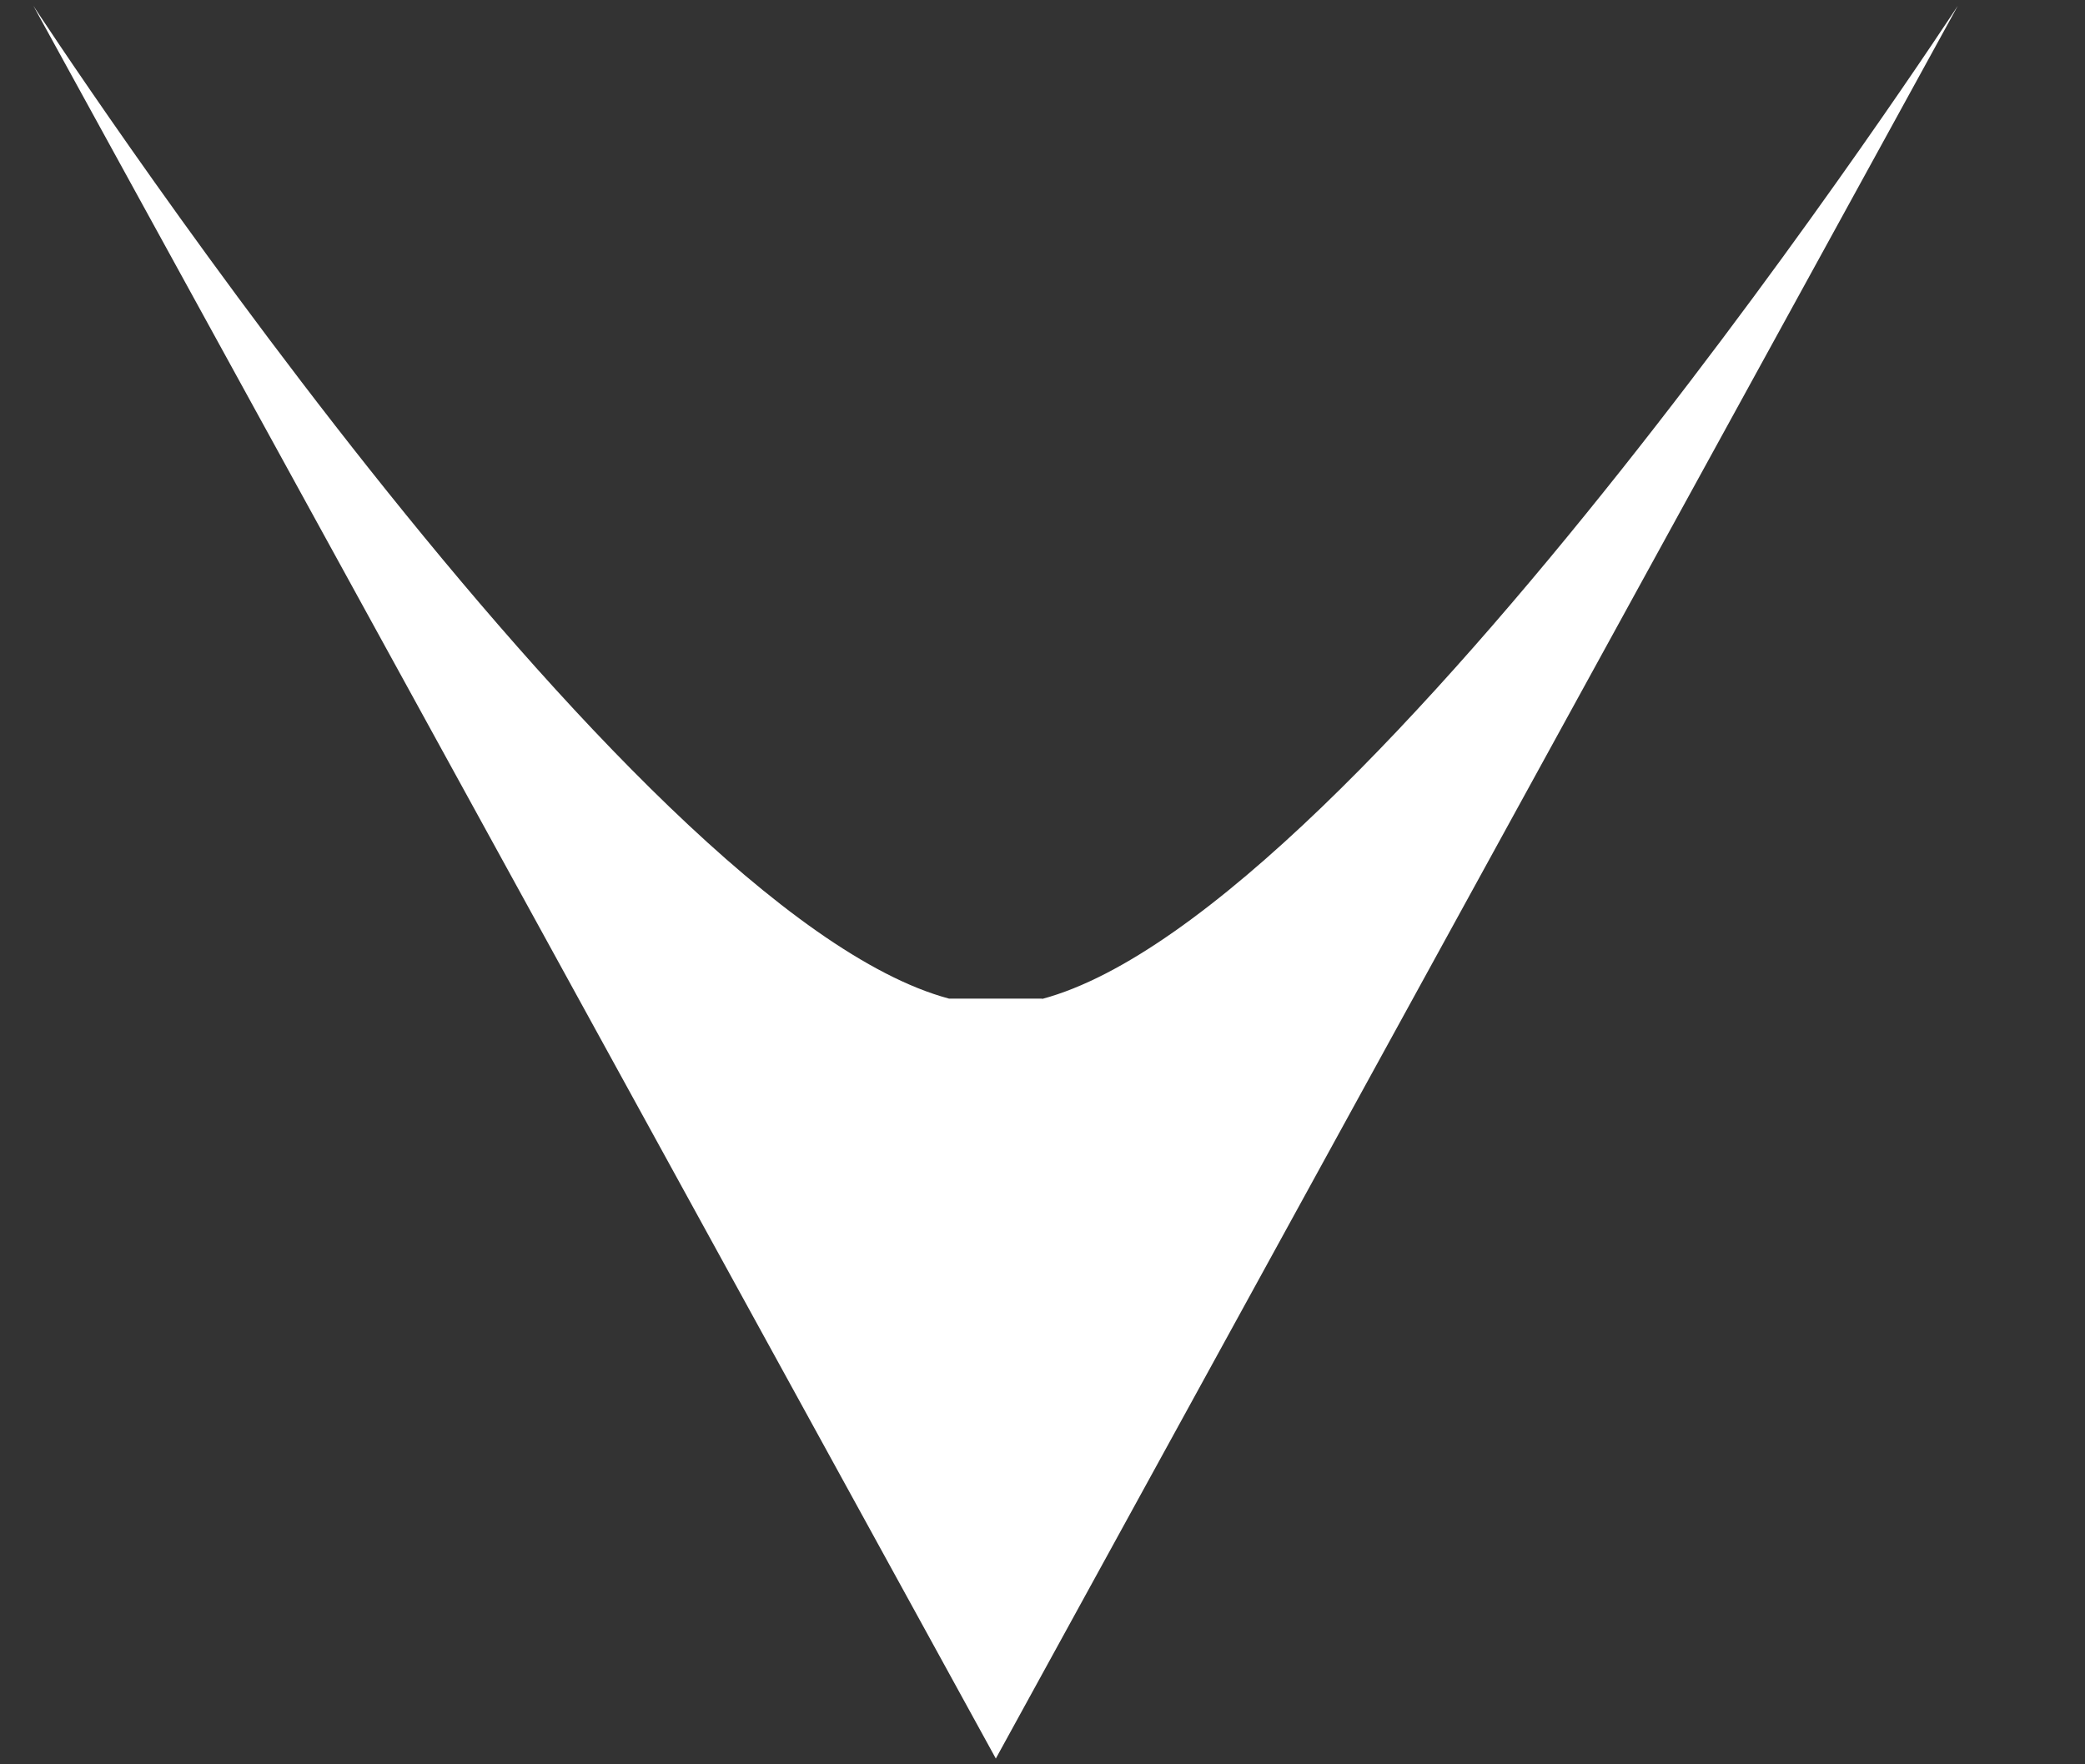 <svg width="13" height="11" viewBox="0 0 13 11" fill="none" xmlns="http://www.w3.org/2000/svg">
<rect x="0" y="0" width="13" height="11" fill="#333333" stroke="none"/>
<path d="M0.208 0.036L6.209 10.964L12.207 0.036C12.207 0.036 8.514 5.689 6.498 6.228L6.498 6.226L5.917 6.226C3.901 5.687 0.208 0.036 0.208 0.036Z" fill="white"/>
</svg>
